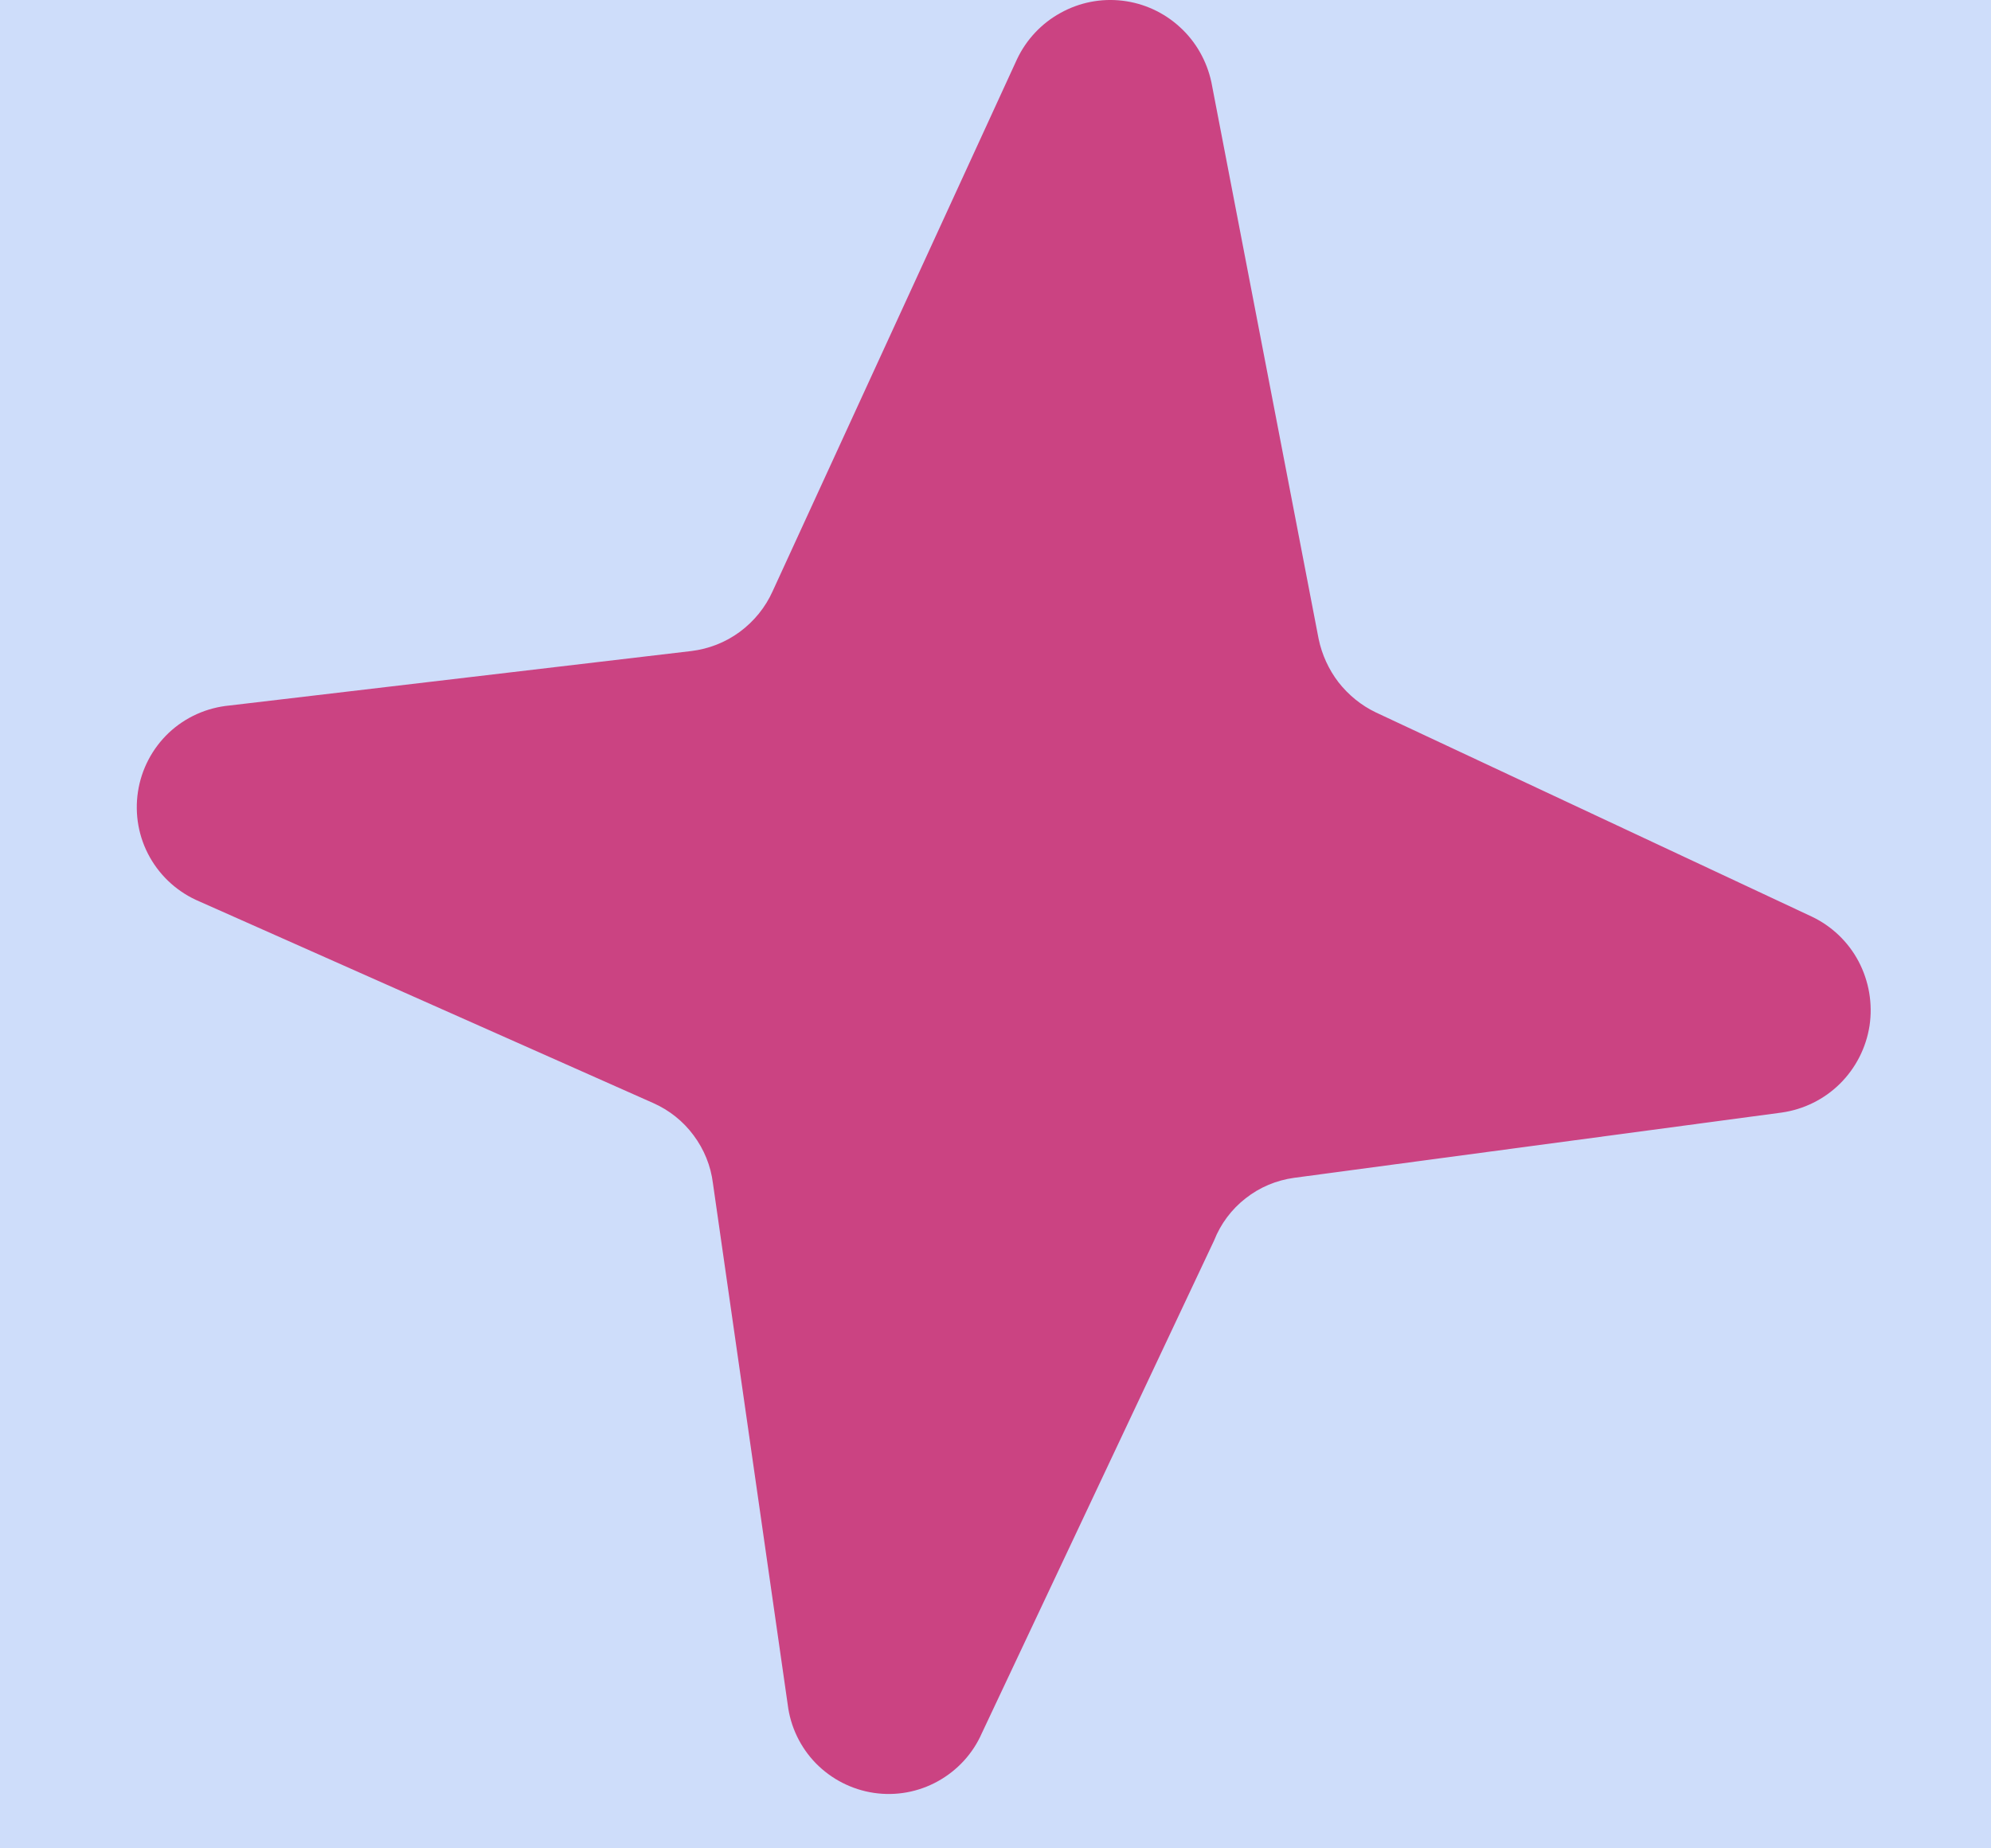<svg width="14" height="13" viewBox="0 0 14 13" fill="none" xmlns="http://www.w3.org/2000/svg">
<rect width="14" height="13" fill="#1E1E1E"/>
<g id="Landing Page">
<g id="Deposit">
<rect width="360" height="693" transform="translate(-332 -110)" fill="#CEDDFA"/>
<path id="Vector" d="M9.1 8.284L12.528 7.825C12.683 7.803 12.827 7.732 12.938 7.622C13.049 7.512 13.122 7.369 13.146 7.214C13.169 7.059 13.142 6.901 13.069 6.762C12.996 6.624 12.88 6.513 12.738 6.446L9.673 5.01C9.571 4.961 9.482 4.888 9.412 4.799C9.343 4.709 9.295 4.604 9.272 4.493L8.518 0.578C8.486 0.429 8.409 0.293 8.297 0.191C8.185 0.088 8.044 0.023 7.893 0.005C7.742 -0.013 7.59 0.017 7.457 0.091C7.324 0.164 7.217 0.278 7.152 0.415L5.433 4.158C5.382 4.272 5.302 4.37 5.202 4.444C5.102 4.518 4.984 4.564 4.861 4.579L1.614 4.962C1.454 4.977 1.304 5.044 1.187 5.154C1.071 5.264 0.994 5.41 0.97 5.569C0.946 5.728 0.975 5.89 1.054 6.03C1.133 6.17 1.256 6.279 1.404 6.341L4.593 7.758C4.706 7.808 4.804 7.886 4.877 7.985C4.951 8.084 4.998 8.2 5.013 8.322L5.539 11.989C5.558 12.145 5.628 12.29 5.737 12.402C5.847 12.514 5.99 12.587 6.145 12.61C6.3 12.633 6.458 12.604 6.595 12.528C6.732 12.452 6.841 12.334 6.904 12.19L8.537 8.725C8.583 8.608 8.66 8.505 8.759 8.428C8.858 8.35 8.976 8.301 9.1 8.284Z" fill="#CB4382"/>
</g>
</g>
</svg>
